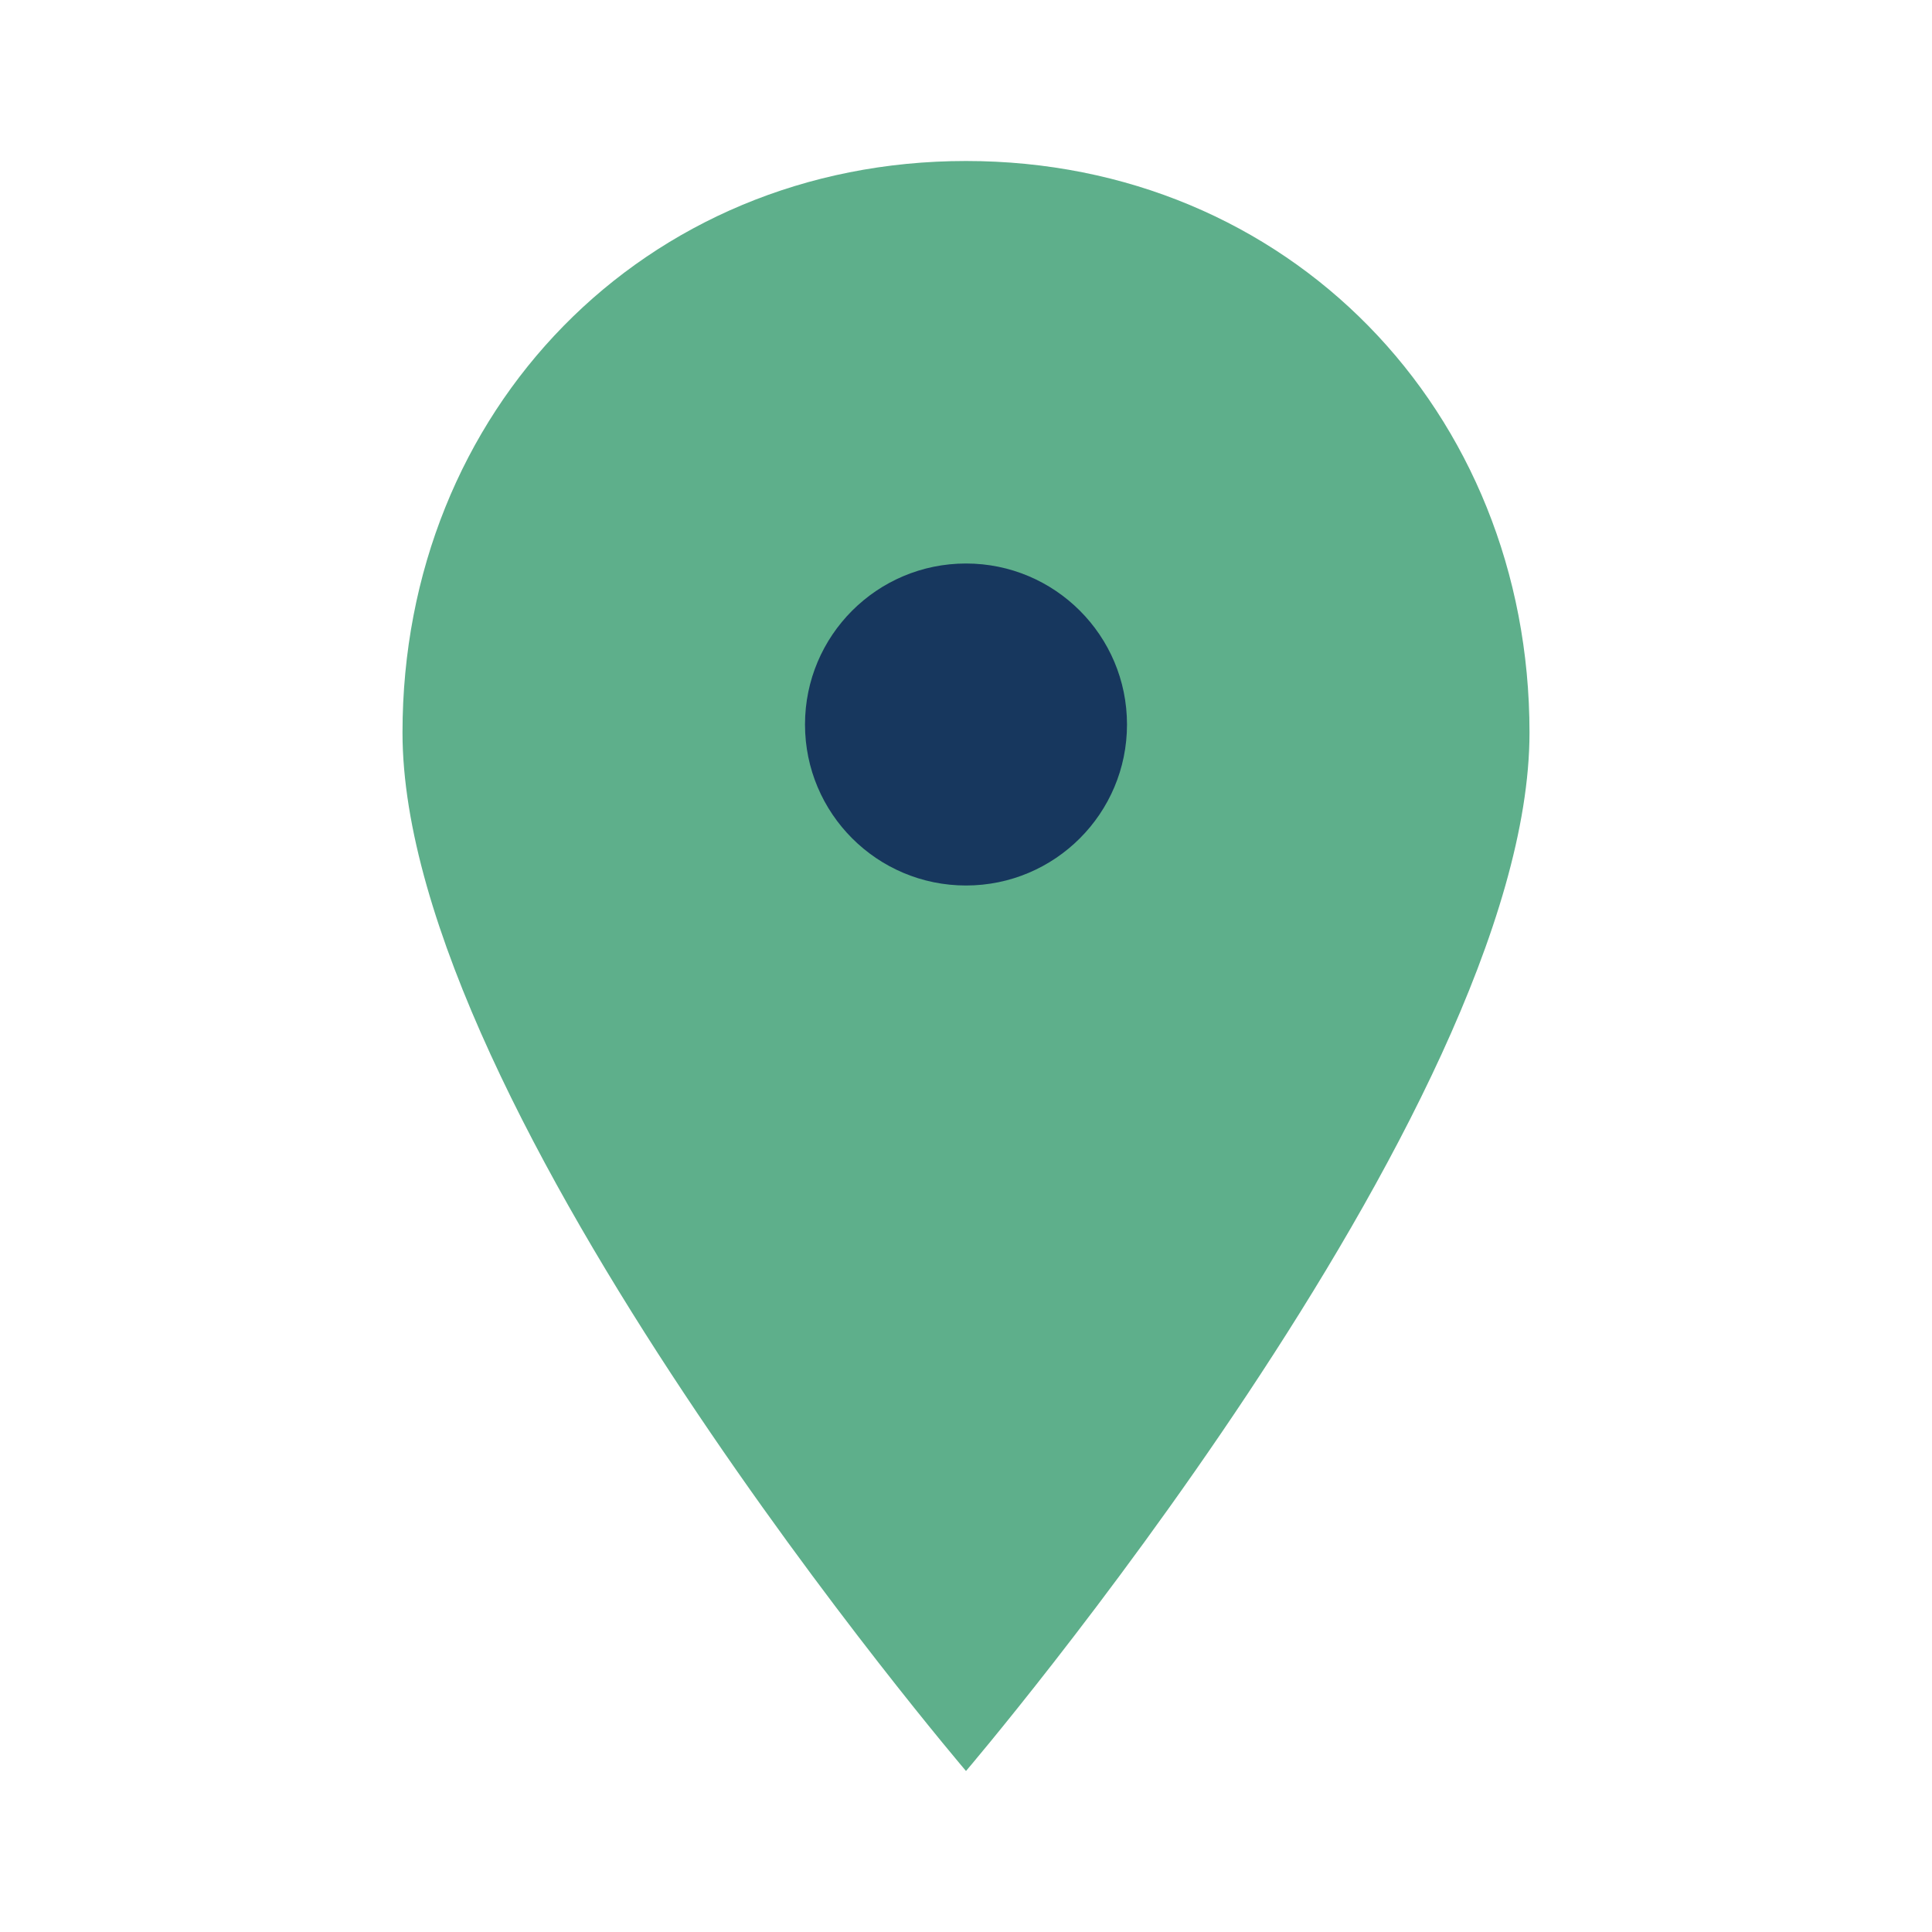<?xml version="1.0" encoding="UTF-8"?>
<svg xmlns="http://www.w3.org/2000/svg" width="24" height="24" viewBox="0 0 24 24"><path d="M12 2c4 0 7 3.1 7 7.1 0 4.7-7 12.9-7 12.9S5 13.8 5 9.1C5 5.1 8 2 12 2z" fill="#5EAF8B"/><circle cx="12" cy="9" r="2" fill="#17375E"/></svg>